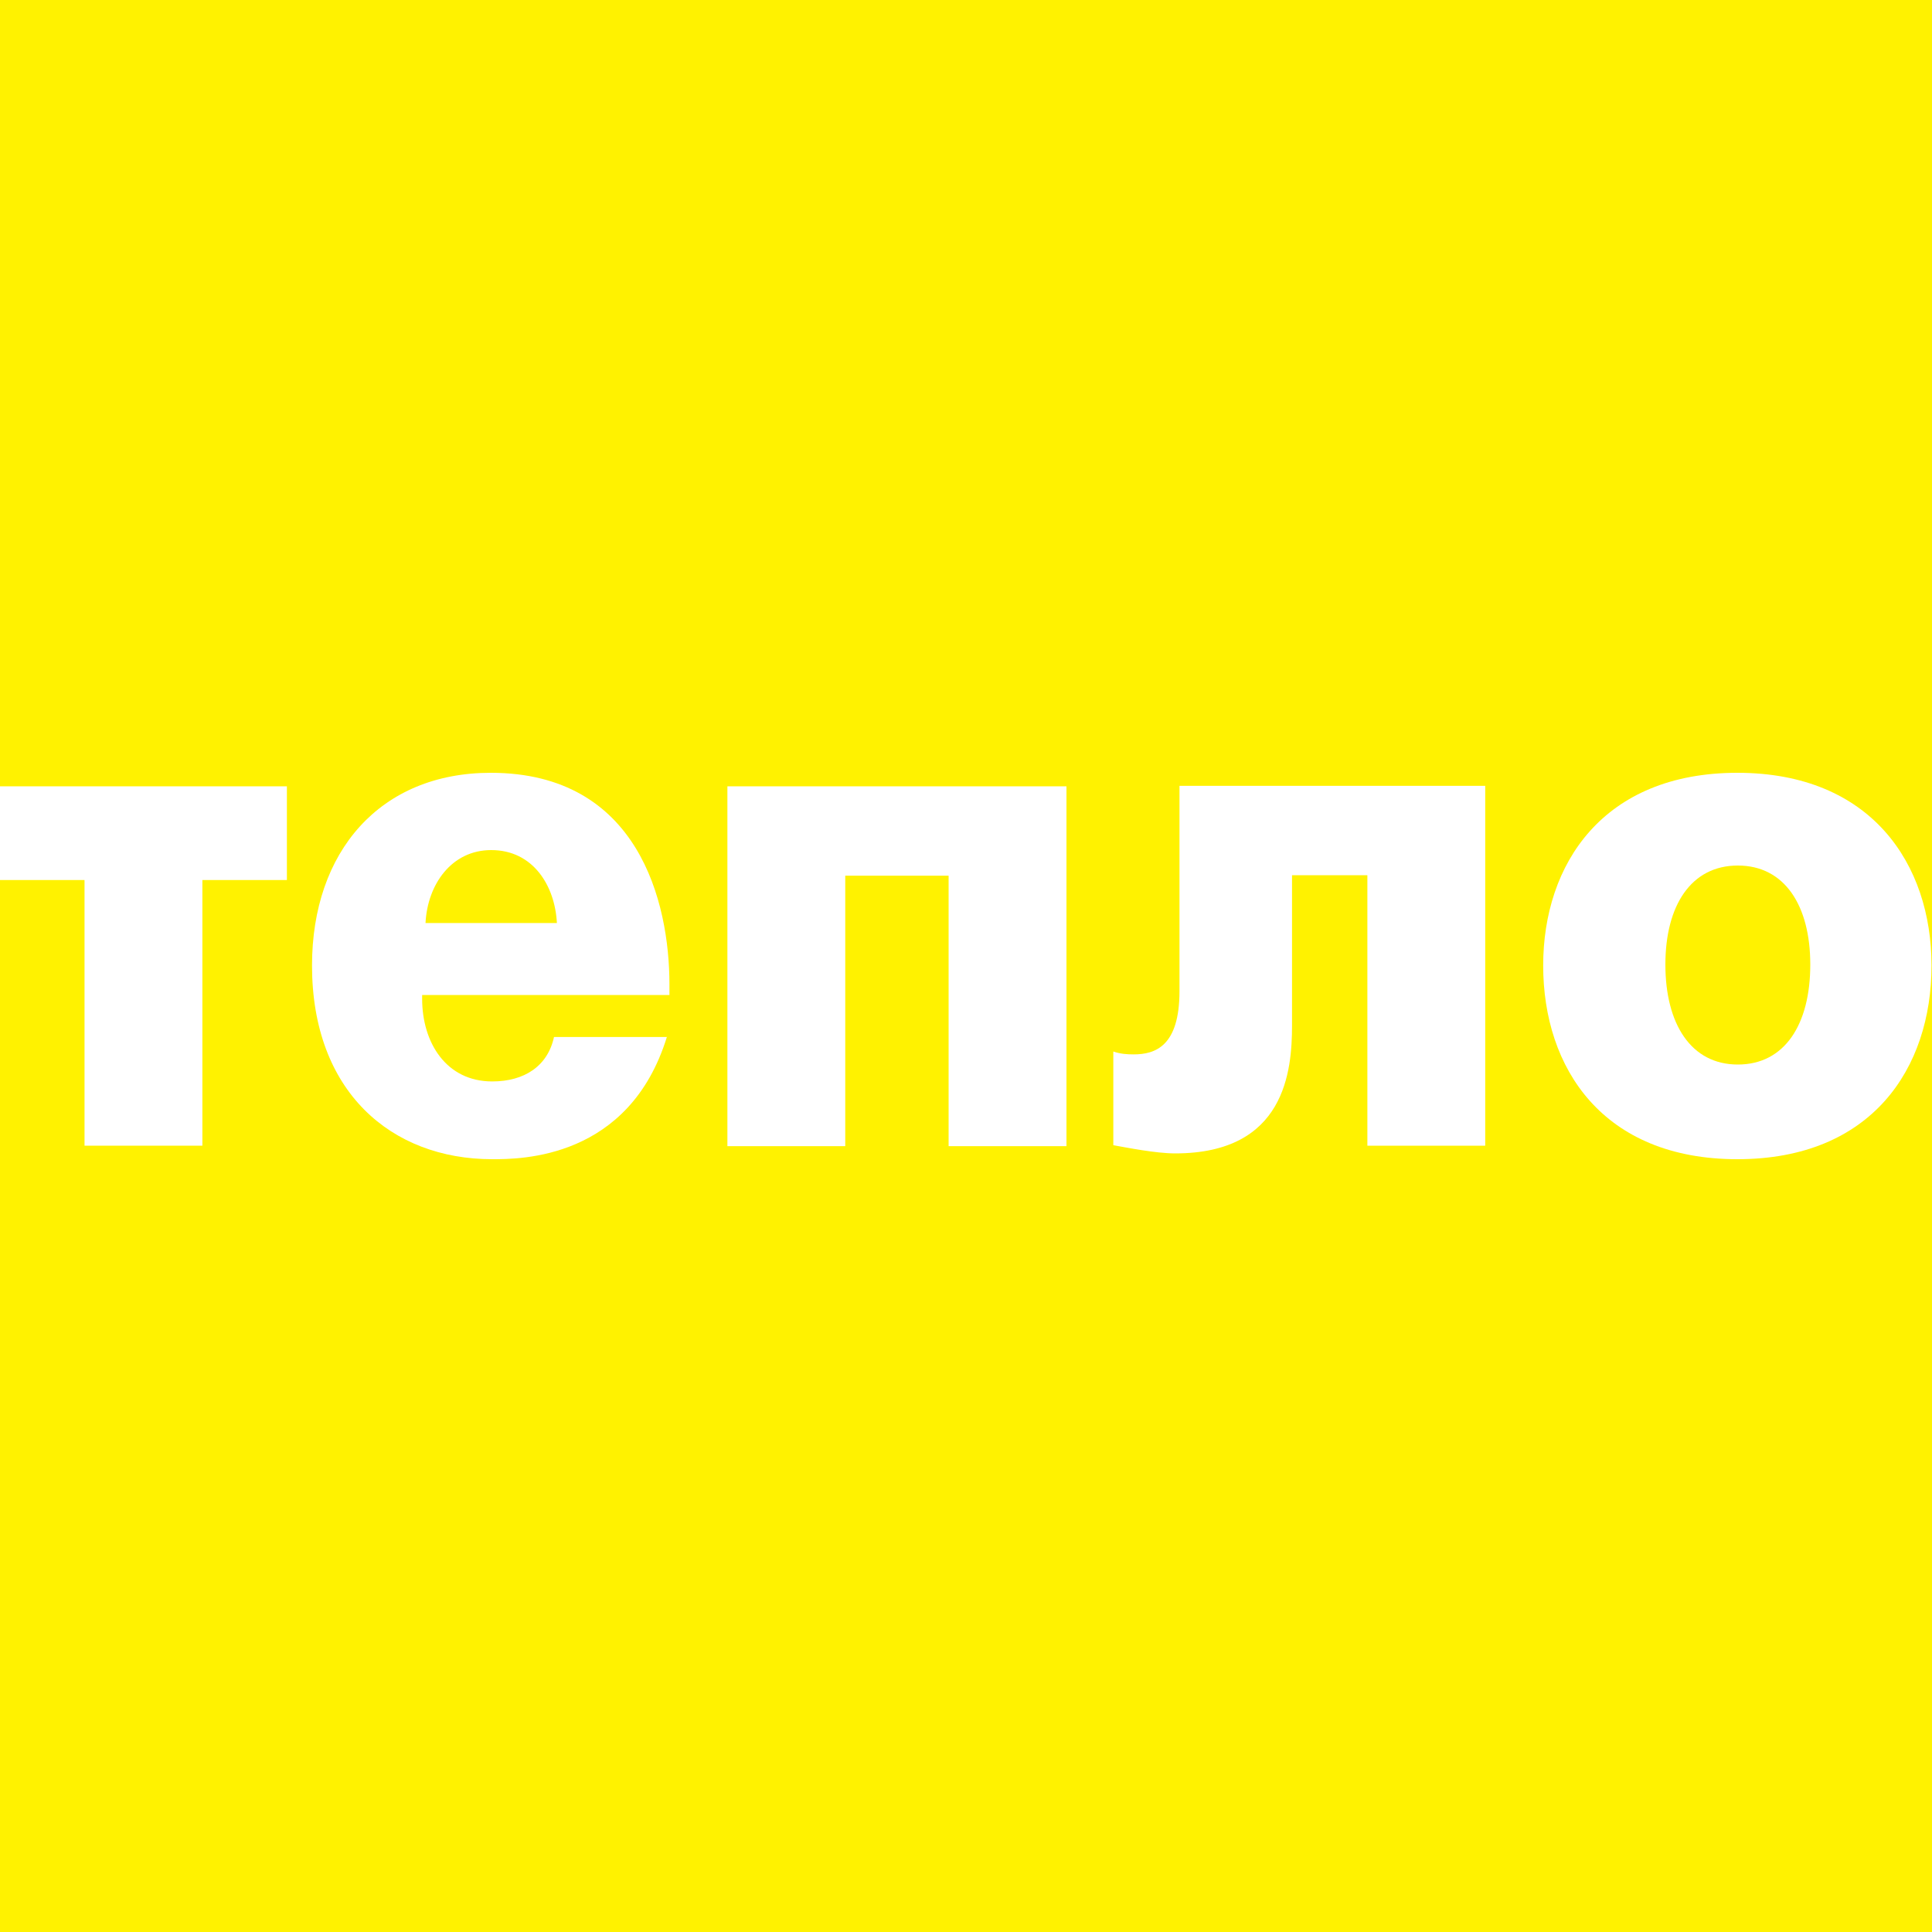 <?xml version="1.0" encoding="utf-8"?>
<!-- Generator: Adobe Illustrator 26.0.3, SVG Export Plug-In . SVG Version: 6.00 Build 0)  -->
<svg version="1.1" id="Layer_1" xmlns="http://www.w3.org/2000/svg" xmlns:xlink="http://www.w3.org/1999/xlink" x="0px" y="0px"
	 viewBox="0 0 400 400" style="enable-background:new 0 0 400 400;" xml:space="preserve">
<style type="text/css">
	.st0{fill-rule:evenodd;clip-rule:evenodd;fill:#FFF200;}
	.st1{fill-rule:evenodd;clip-rule:evenodd;fill:#FFFFFF;}
</style>
<g id="Layer1000">
	<path id="path10" class="st0" d="M0,400h400V0H0V400z"/>
	<path id="path12" class="st1" d="M17.5,182.2H0v-19.4h59.4v19.4H41.9v55H17.5V182.2z"/>
	<path id="path14" class="st1" d="M115.3,191.1c-0.4-7.7-4.9-15.1-13.6-15.1c-8.2,0-13.2,7.1-13.6,15.1H115.3z M138.1,214.6
		c-7.8,25.4-30.3,25.4-36.2,25.4c-20.9,0-37.3-14-37.3-40.1c0-23.6,14.1-39.9,37-39.9c30.6,0,37,26.8,37,43.8v2.2H87.4v0.8
		c0,9.1,5,17.1,14.5,17.1c6.7,0,11.5-3.2,12.8-9.2H138.1z"/>
	<path id="path16" class="st1" d="M220.8,162.8v74.5h-24.4v-56H175v56h-24.4v-74.5L220.8,162.8z"/>
	<path id="path18" class="st1" d="M307.5,237.2h-24.4v-56h-15.6v31.1c0,9.4-1.4,26.5-24.2,26.5c-4,0-10-1.2-12.8-1.7v-19.4
		c1.4,0.5,2.8,0.6,4.2,0.6c4.5,0,9.5-1.7,9.5-13.1v-42.5h63.3L307.5,237.2z"/>
	<path id="path20" class="st1" d="M374.8,199.7c0-12.2-5.3-20.5-15-20.5c-9.7,0-15,8.3-15,20.5c0,12.3,5.3,20.7,15,20.7
		C369.5,220.4,374.8,212.1,374.8,199.7z M319.5,199.9c0-21,12.4-39.9,40.2-39.9c27.8,0,40.2,19,40.2,39.9
		c0,21.3-12.4,40.1-40.2,40.1C331.9,240,319.5,221.2,319.5,199.9z"/>
</g>
</svg>
